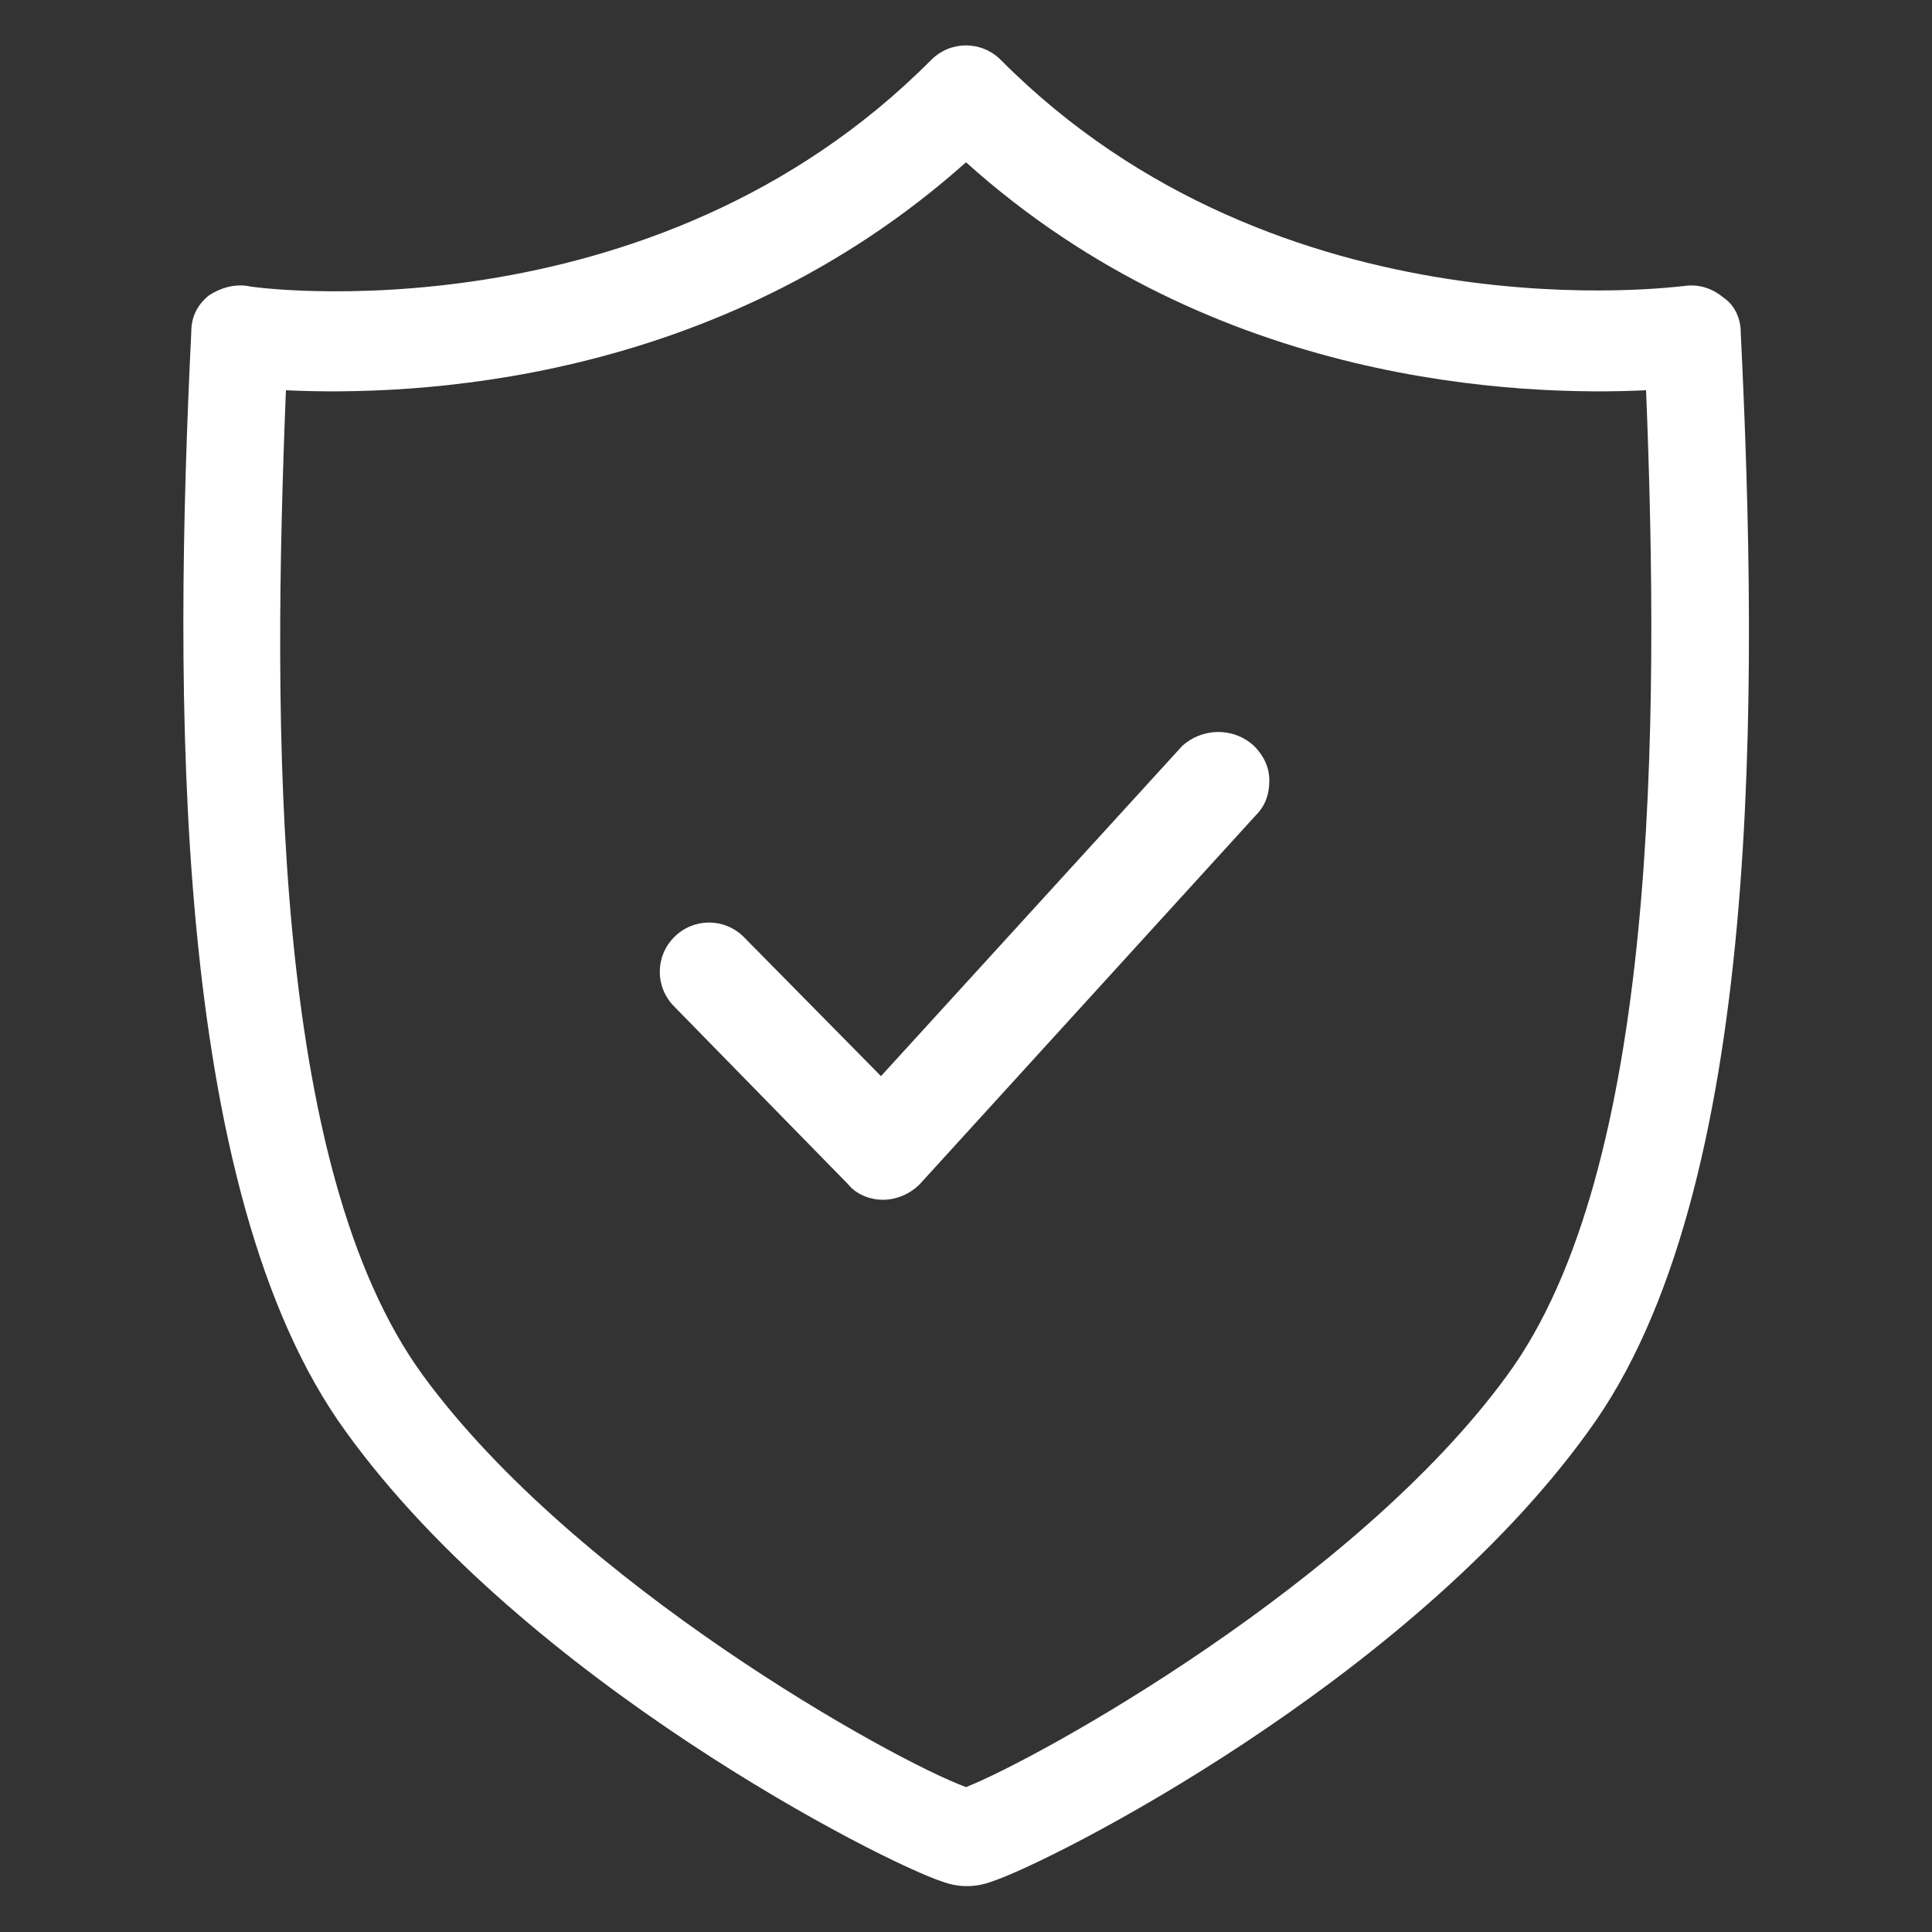 <svg xmlns='http://www.w3.org/2000/svg' xmlns:xlink='http://www.w3.org/1999/xlink' id='Layer_1' x='0px' y='0px' viewBox='0 0 100 100' style='enable-background:new 0 0 100 100;' xml:space='preserve' fill='#FFFFFF'><rect x="0" y="0" width="100" height="100" fill="#333333" stroke="none"/><path d='M64.9,38.6c0.5,0.5,0.8,1.1,0.8,1.8c0,0.7-0.2,1.3-0.7,1.8L47.6,61.3c-0.5,0.5-1.2,0.8-1.9,0.8c-0.7,0-1.4-0.3-1.8-0.8 l-9-9.2c-1-1-1-2.6,0-3.6c1-1,2.6-1,3.6,0l7.1,7.2l15.6-17.1C62.2,37.7,63.8,37.6,64.9,38.6L64.9,38.6z M78,71.2 C70.2,81.9,53.8,91,50,92.5c-3.8-1.4-20.2-10.5-28.1-21.3s-7.8-33.6-7.1-51C21.2,20.5,37,20,50,8.4C62.9,20,78.8,20.5,85.2,20.2 C85.9,37.6,85.8,60.6,78,71.2L78,71.2z M90.1,17.2c0-0.7-0.3-1.4-0.9-1.8c-0.6-0.5-1.3-0.7-2-0.6c-0.2,0-20.9,2.9-35.4-11.7 c-1-1-2.6-1-3.6,0C33.7,17.7,13,14.9,12.8,14.8c-0.7-0.1-1.4,0.1-2,0.5c-0.6,0.5-0.9,1.1-0.9,1.9c-0.9,18.5-1.1,44.4,8,56.9 C27.2,87,45.7,96.4,48.8,97.4c0.8,0.3,1.7,0.3,2.5,0c3.1-1,21.6-10.4,30.9-23.3C91.3,61.7,91,35.7,90.1,17.2L90.1,17.2z'></path></svg>